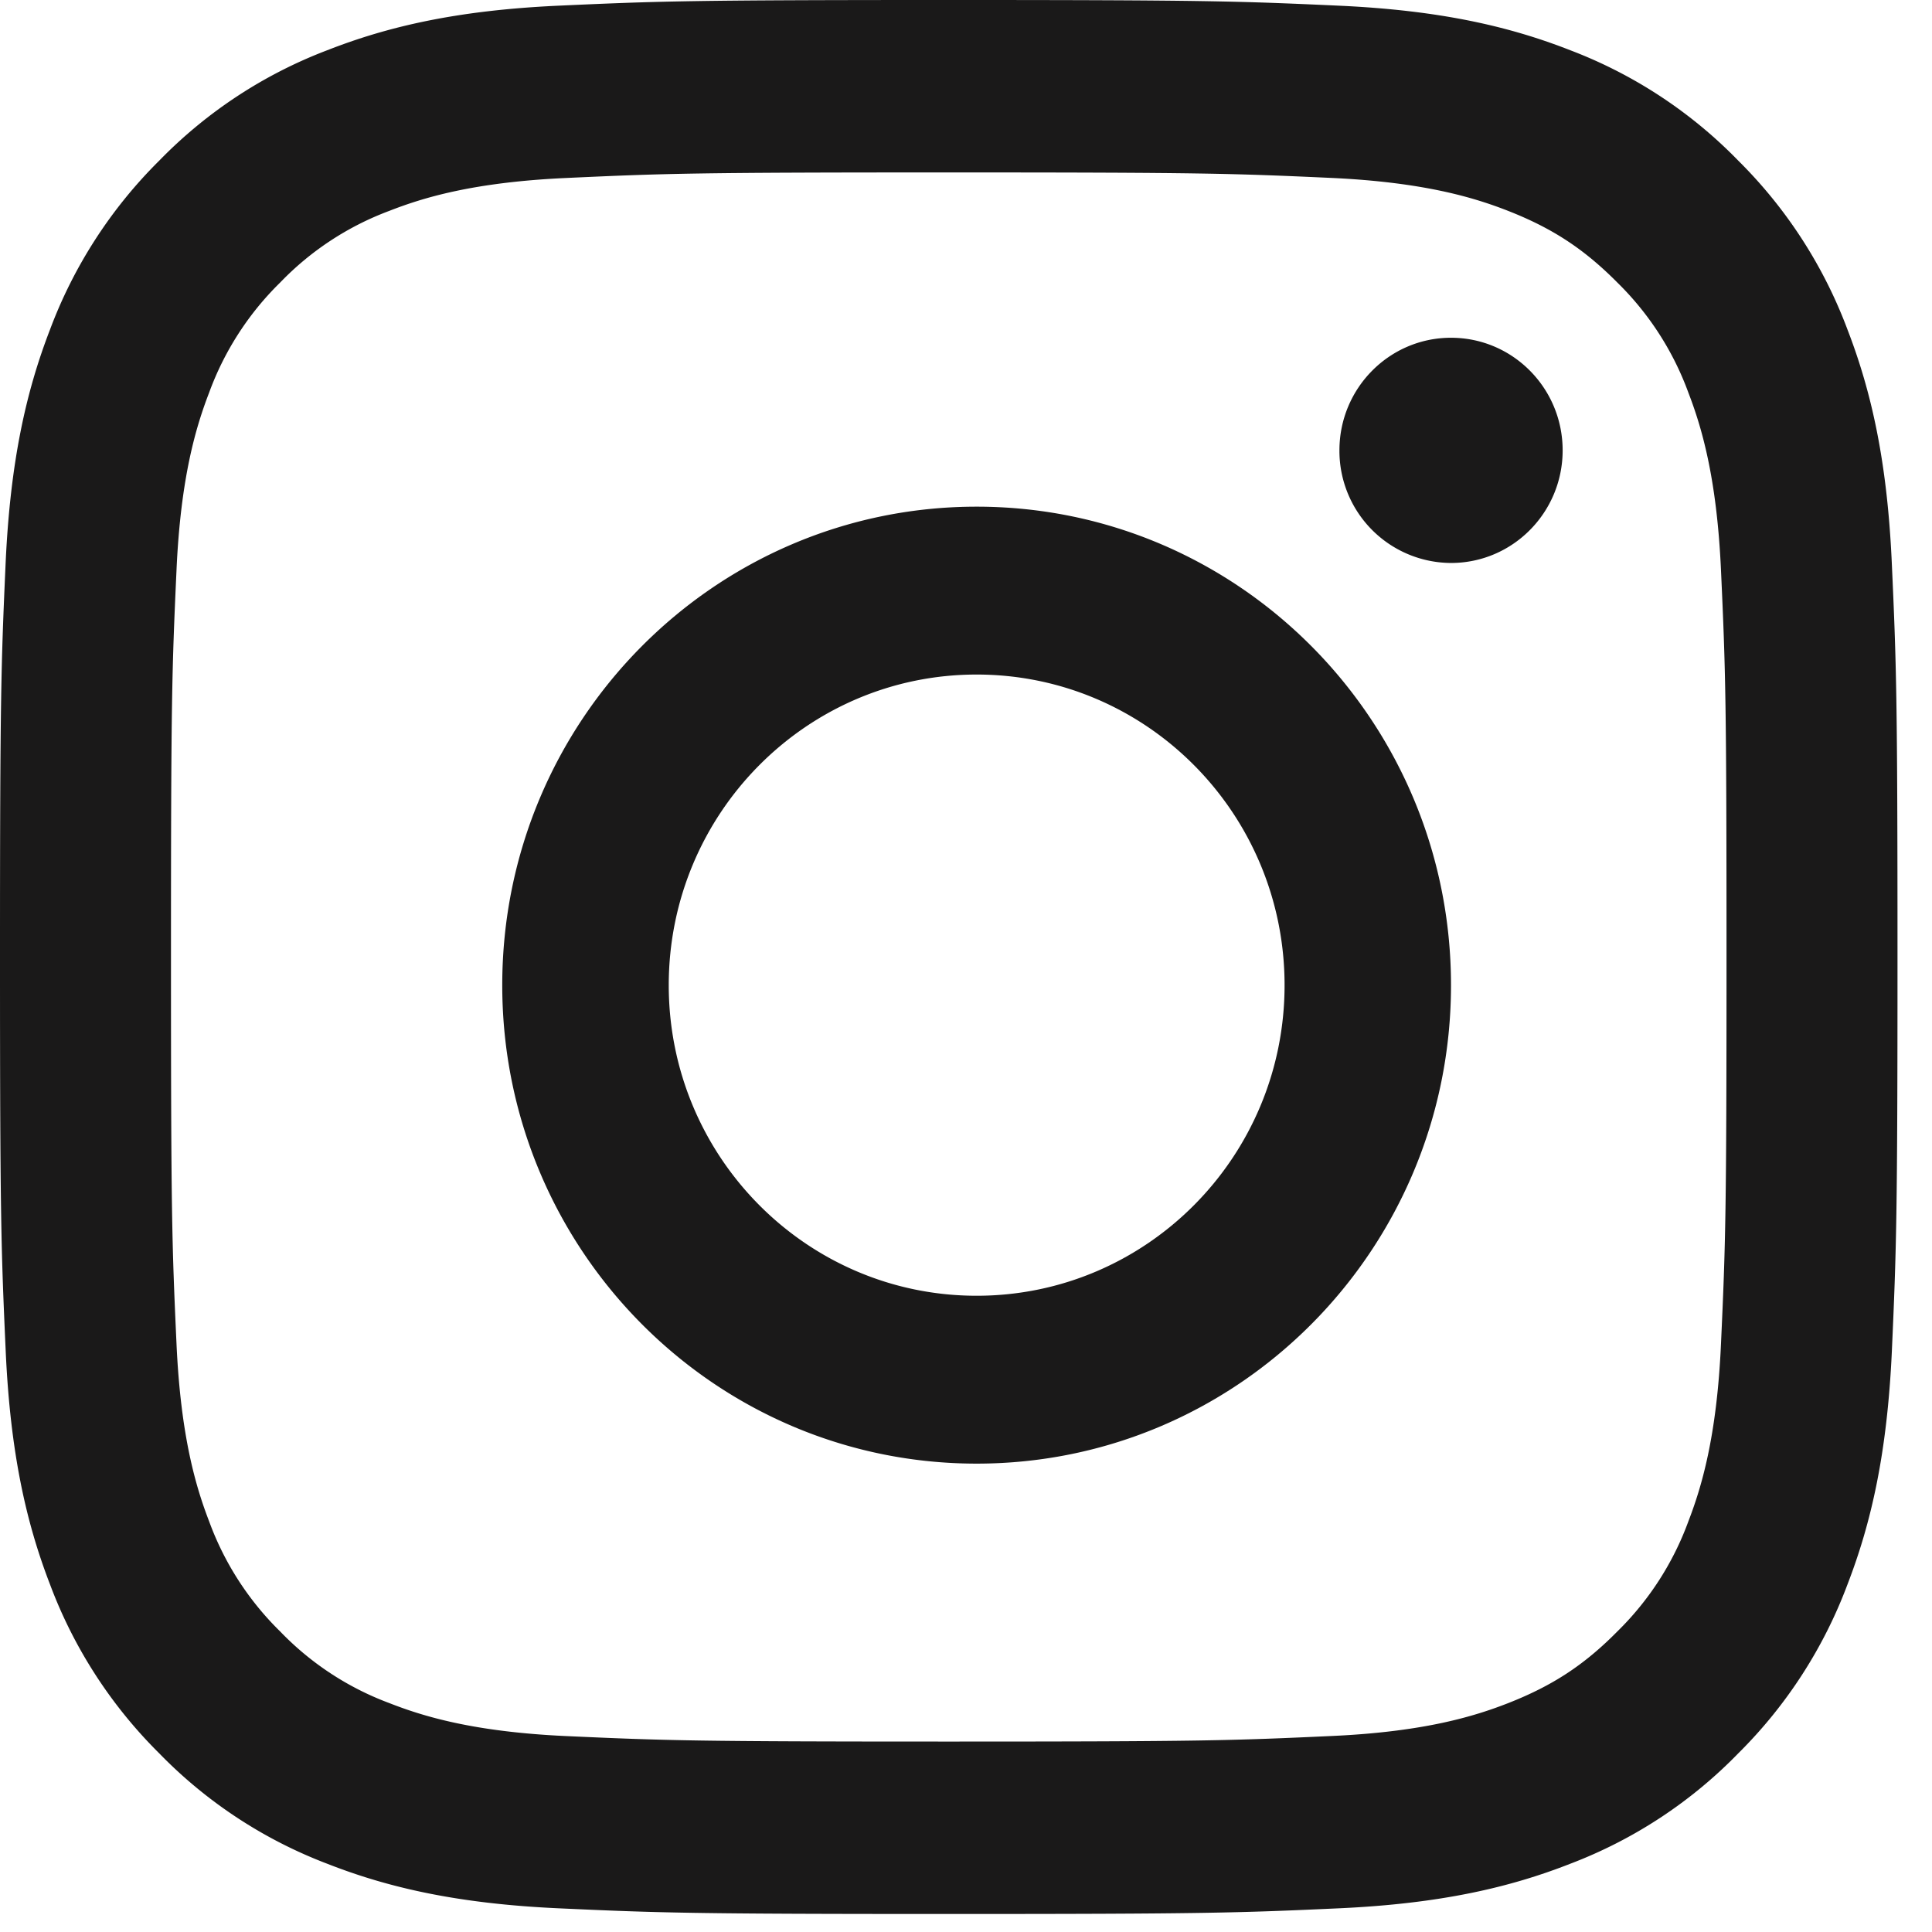 <svg width="28" height="28" xmlns="http://www.w3.org/2000/svg"><defs><filter color-interpolation-filters="auto" id="a"><feColorMatrix in="SourceGraphic" values="0 0 0 0 0 0 0 0 0 0.275 0 0 0 0 0.565 0 0 0 1 0"/></filter></defs><g transform="translate(-228 -2122)" filter="url(#a)" fill="none" fill-rule="evenodd"><g fill="#1A1919"><path d="M241.75 2124.499c3.671 0 4.106.014 5.556.08 1.34.063 2.069.288 2.553.478.642.252 1.1.553 1.581 1.038a4.3 4.3 0 0 1 1.029 1.595c.188.488.412 1.223.473 2.575.067 1.463.08 1.901.08 5.605 0 3.703-.013 4.142-.08 5.604-.06 1.352-.285 2.087-.473 2.575a4.302 4.302 0 0 1-1.029 1.595c-.48.486-.939.786-1.58 1.038-.485.19-1.213.416-2.554.477-1.45.067-1.884.081-5.556.081s-4.106-.014-5.556-.08c-1.34-.062-2.069-.288-2.553-.478a4.256 4.256 0 0 1-1.581-1.038 4.302 4.302 0 0 1-1.029-1.595c-.188-.488-.412-1.223-.473-2.575-.067-1.462-.08-1.901-.08-5.604 0-3.704.013-4.142.08-5.605.06-1.352.285-2.087.473-2.575a4.3 4.3 0 0 1 1.029-1.595 4.26 4.26 0 0 1 1.58-1.038c.485-.19 1.213-.415 2.554-.477 1.45-.067 1.885-.081 5.556-.081m0-2.499c-3.734 0-4.202.016-5.67.083-1.463.068-2.462.302-3.337.645a6.735 6.735 0 0 0-2.435 1.6 6.806 6.806 0 0 0-1.586 2.456c-.34.883-.572 1.891-.64 3.367-.066 1.48-.082 1.952-.082 5.719 0 3.766.016 4.239.083 5.718.067 1.476.299 2.484.639 3.367a6.806 6.806 0 0 0 1.586 2.456 6.733 6.733 0 0 0 2.435 1.6c.875.343 1.875.577 3.338.645 1.467.067 1.935.083 5.669.083 3.734 0 4.202-.016 5.67-.083 1.463-.068 2.462-.302 3.337-.645a6.733 6.733 0 0 0 2.435-1.6 6.804 6.804 0 0 0 1.586-2.456c.34-.883.572-1.89.64-3.367.066-1.48.082-1.952.082-5.718 0-3.767-.016-4.24-.083-5.719-.067-1.476-.299-2.484-.639-3.367a6.804 6.804 0 0 0-1.586-2.456 6.735 6.735 0 0 0-2.435-1.6c-.875-.343-1.875-.577-3.338-.645-1.467-.067-1.935-.083-5.669-.083"/><path d="M242.154 2129.343c-3.796 0-6.875 3.105-6.875 6.935 0 3.83 3.079 6.934 6.875 6.934 3.797 0 6.875-3.105 6.875-6.934 0-3.83-3.078-6.935-6.875-6.935Zm0 11.436c-2.464 0-4.462-2.015-4.462-4.501s1.998-4.502 4.462-4.502c2.465 0 4.463 2.016 4.463 4.502 0 2.486-1.998 4.501-4.463 4.501Zm8.493-12.252c0 .901-.724 1.632-1.618 1.632a1.625 1.625 0 0 1-1.617-1.632c0-.901.724-1.632 1.617-1.632.894 0 1.618.73 1.618 1.632"/></g></g></svg>
